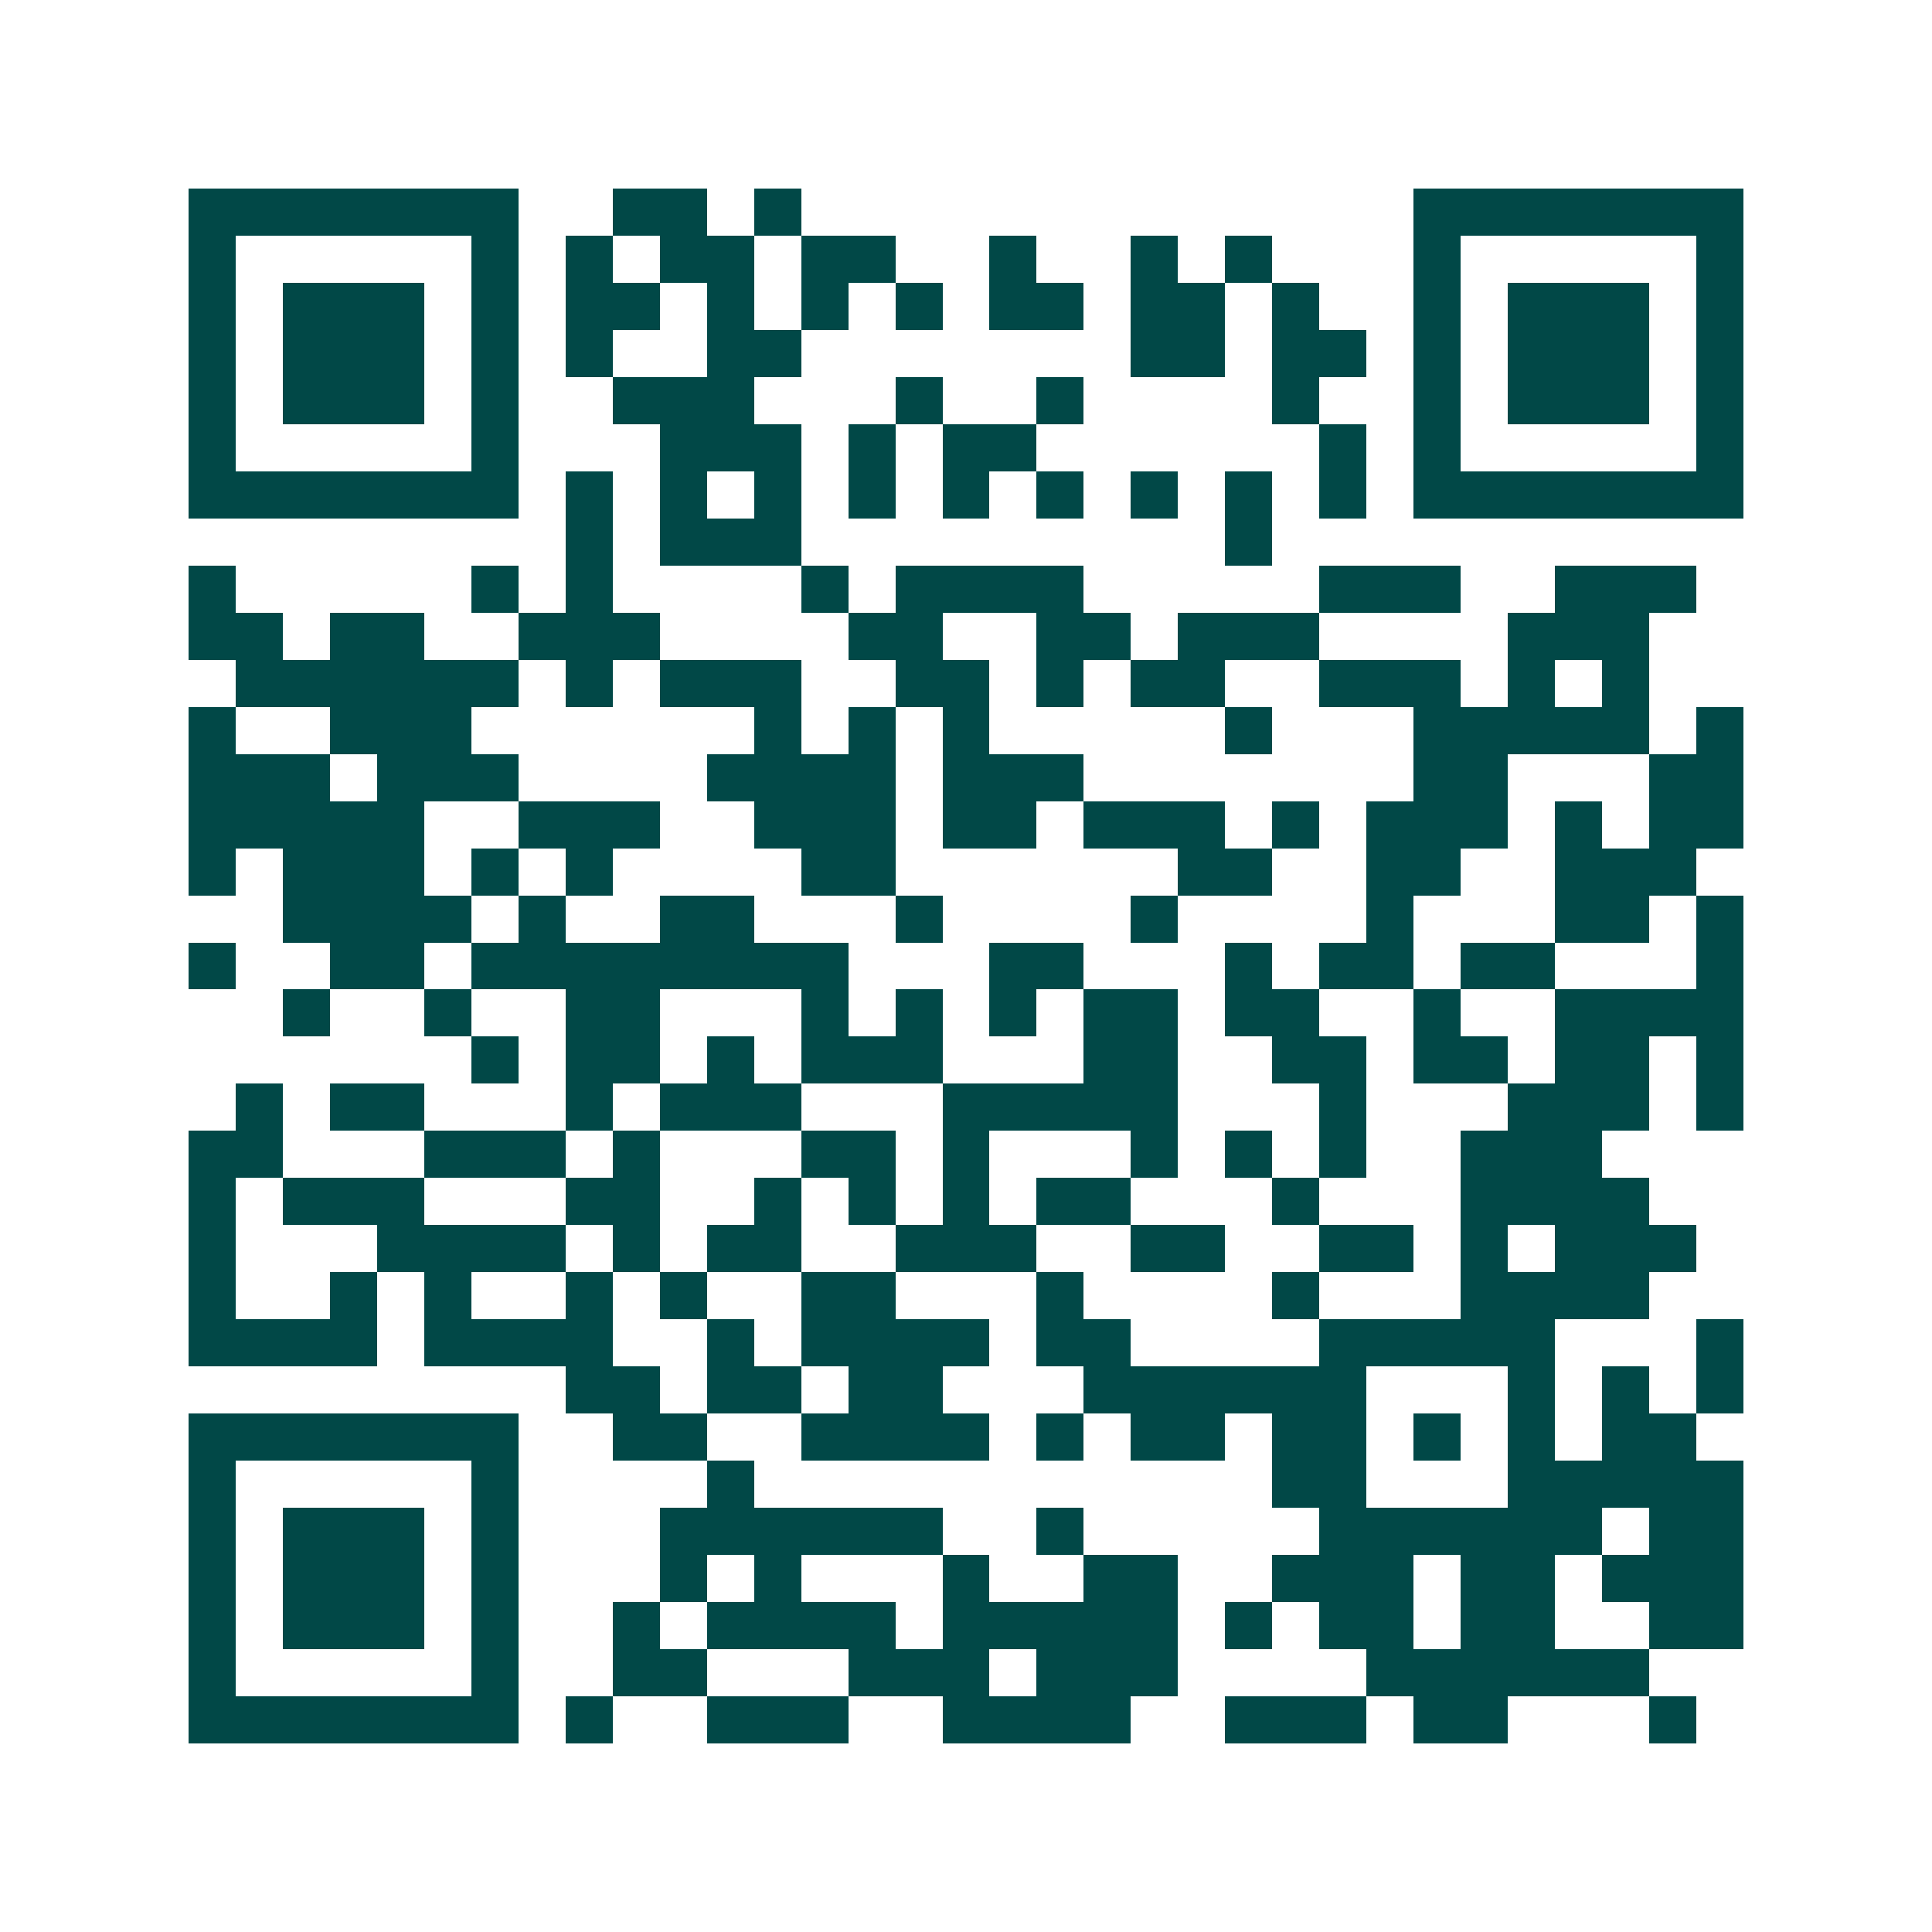 <svg xmlns="http://www.w3.org/2000/svg" width="200" height="200" viewBox="0 0 41 41" shape-rendering="crispEdges"><path fill="#ffffff" d="M0 0h41v41H0z"/><path stroke="#014847" d="M4 4.5h7m2 0h2m1 0h1m13 0h7M4 5.5h1m5 0h1m1 0h1m1 0h2m1 0h2m2 0h1m2 0h1m1 0h1m3 0h1m5 0h1M4 6.5h1m1 0h3m1 0h1m1 0h2m1 0h1m1 0h1m1 0h1m1 0h2m1 0h2m1 0h1m2 0h1m1 0h3m1 0h1M4 7.5h1m1 0h3m1 0h1m1 0h1m2 0h2m7 0h2m1 0h2m1 0h1m1 0h3m1 0h1M4 8.5h1m1 0h3m1 0h1m2 0h3m3 0h1m2 0h1m4 0h1m2 0h1m1 0h3m1 0h1M4 9.5h1m5 0h1m3 0h3m1 0h1m1 0h2m6 0h1m1 0h1m5 0h1M4 10.5h7m1 0h1m1 0h1m1 0h1m1 0h1m1 0h1m1 0h1m1 0h1m1 0h1m1 0h1m1 0h7M12 11.5h1m1 0h3m9 0h1M4 12.5h1m5 0h1m1 0h1m4 0h1m1 0h4m5 0h3m2 0h3M4 13.5h2m1 0h2m2 0h3m4 0h2m2 0h2m1 0h3m4 0h3M5 14.5h6m1 0h1m1 0h3m2 0h2m1 0h1m1 0h2m2 0h3m1 0h1m1 0h1M4 15.5h1m2 0h3m6 0h1m1 0h1m1 0h1m5 0h1m3 0h5m1 0h1M4 16.5h3m1 0h3m4 0h4m1 0h3m7 0h2m3 0h2M4 17.5h5m2 0h3m2 0h3m1 0h2m1 0h3m1 0h1m1 0h3m1 0h1m1 0h2M4 18.5h1m1 0h3m1 0h1m1 0h1m4 0h2m6 0h2m2 0h2m2 0h3M6 19.5h4m1 0h1m2 0h2m3 0h1m4 0h1m4 0h1m3 0h2m1 0h1M4 20.5h1m2 0h2m1 0h8m3 0h2m3 0h1m1 0h2m1 0h2m3 0h1M6 21.5h1m2 0h1m2 0h2m3 0h1m1 0h1m1 0h1m1 0h2m1 0h2m2 0h1m2 0h4M10 22.5h1m1 0h2m1 0h1m1 0h3m3 0h2m2 0h2m1 0h2m1 0h2m1 0h1M5 23.5h1m1 0h2m3 0h1m1 0h3m3 0h5m3 0h1m3 0h3m1 0h1M4 24.5h2m3 0h3m1 0h1m3 0h2m1 0h1m3 0h1m1 0h1m1 0h1m2 0h3M4 25.5h1m1 0h3m3 0h2m2 0h1m1 0h1m1 0h1m1 0h2m3 0h1m3 0h4M4 26.5h1m3 0h4m1 0h1m1 0h2m2 0h3m2 0h2m2 0h2m1 0h1m1 0h3M4 27.5h1m2 0h1m1 0h1m2 0h1m1 0h1m2 0h2m3 0h1m4 0h1m3 0h4M4 28.5h4m1 0h4m2 0h1m1 0h4m1 0h2m4 0h5m3 0h1M12 29.5h2m1 0h2m1 0h2m3 0h6m3 0h1m1 0h1m1 0h1M4 30.5h7m2 0h2m2 0h4m1 0h1m1 0h2m1 0h2m1 0h1m1 0h1m1 0h2M4 31.5h1m5 0h1m4 0h1m11 0h2m3 0h5M4 32.5h1m1 0h3m1 0h1m3 0h6m2 0h1m5 0h6m1 0h2M4 33.5h1m1 0h3m1 0h1m3 0h1m1 0h1m3 0h1m2 0h2m2 0h3m1 0h2m1 0h3M4 34.5h1m1 0h3m1 0h1m2 0h1m1 0h4m1 0h5m1 0h1m1 0h2m1 0h2m2 0h2M4 35.5h1m5 0h1m2 0h2m3 0h3m1 0h3m4 0h6M4 36.5h7m1 0h1m2 0h3m2 0h4m2 0h3m1 0h2m3 0h1"/></svg>

